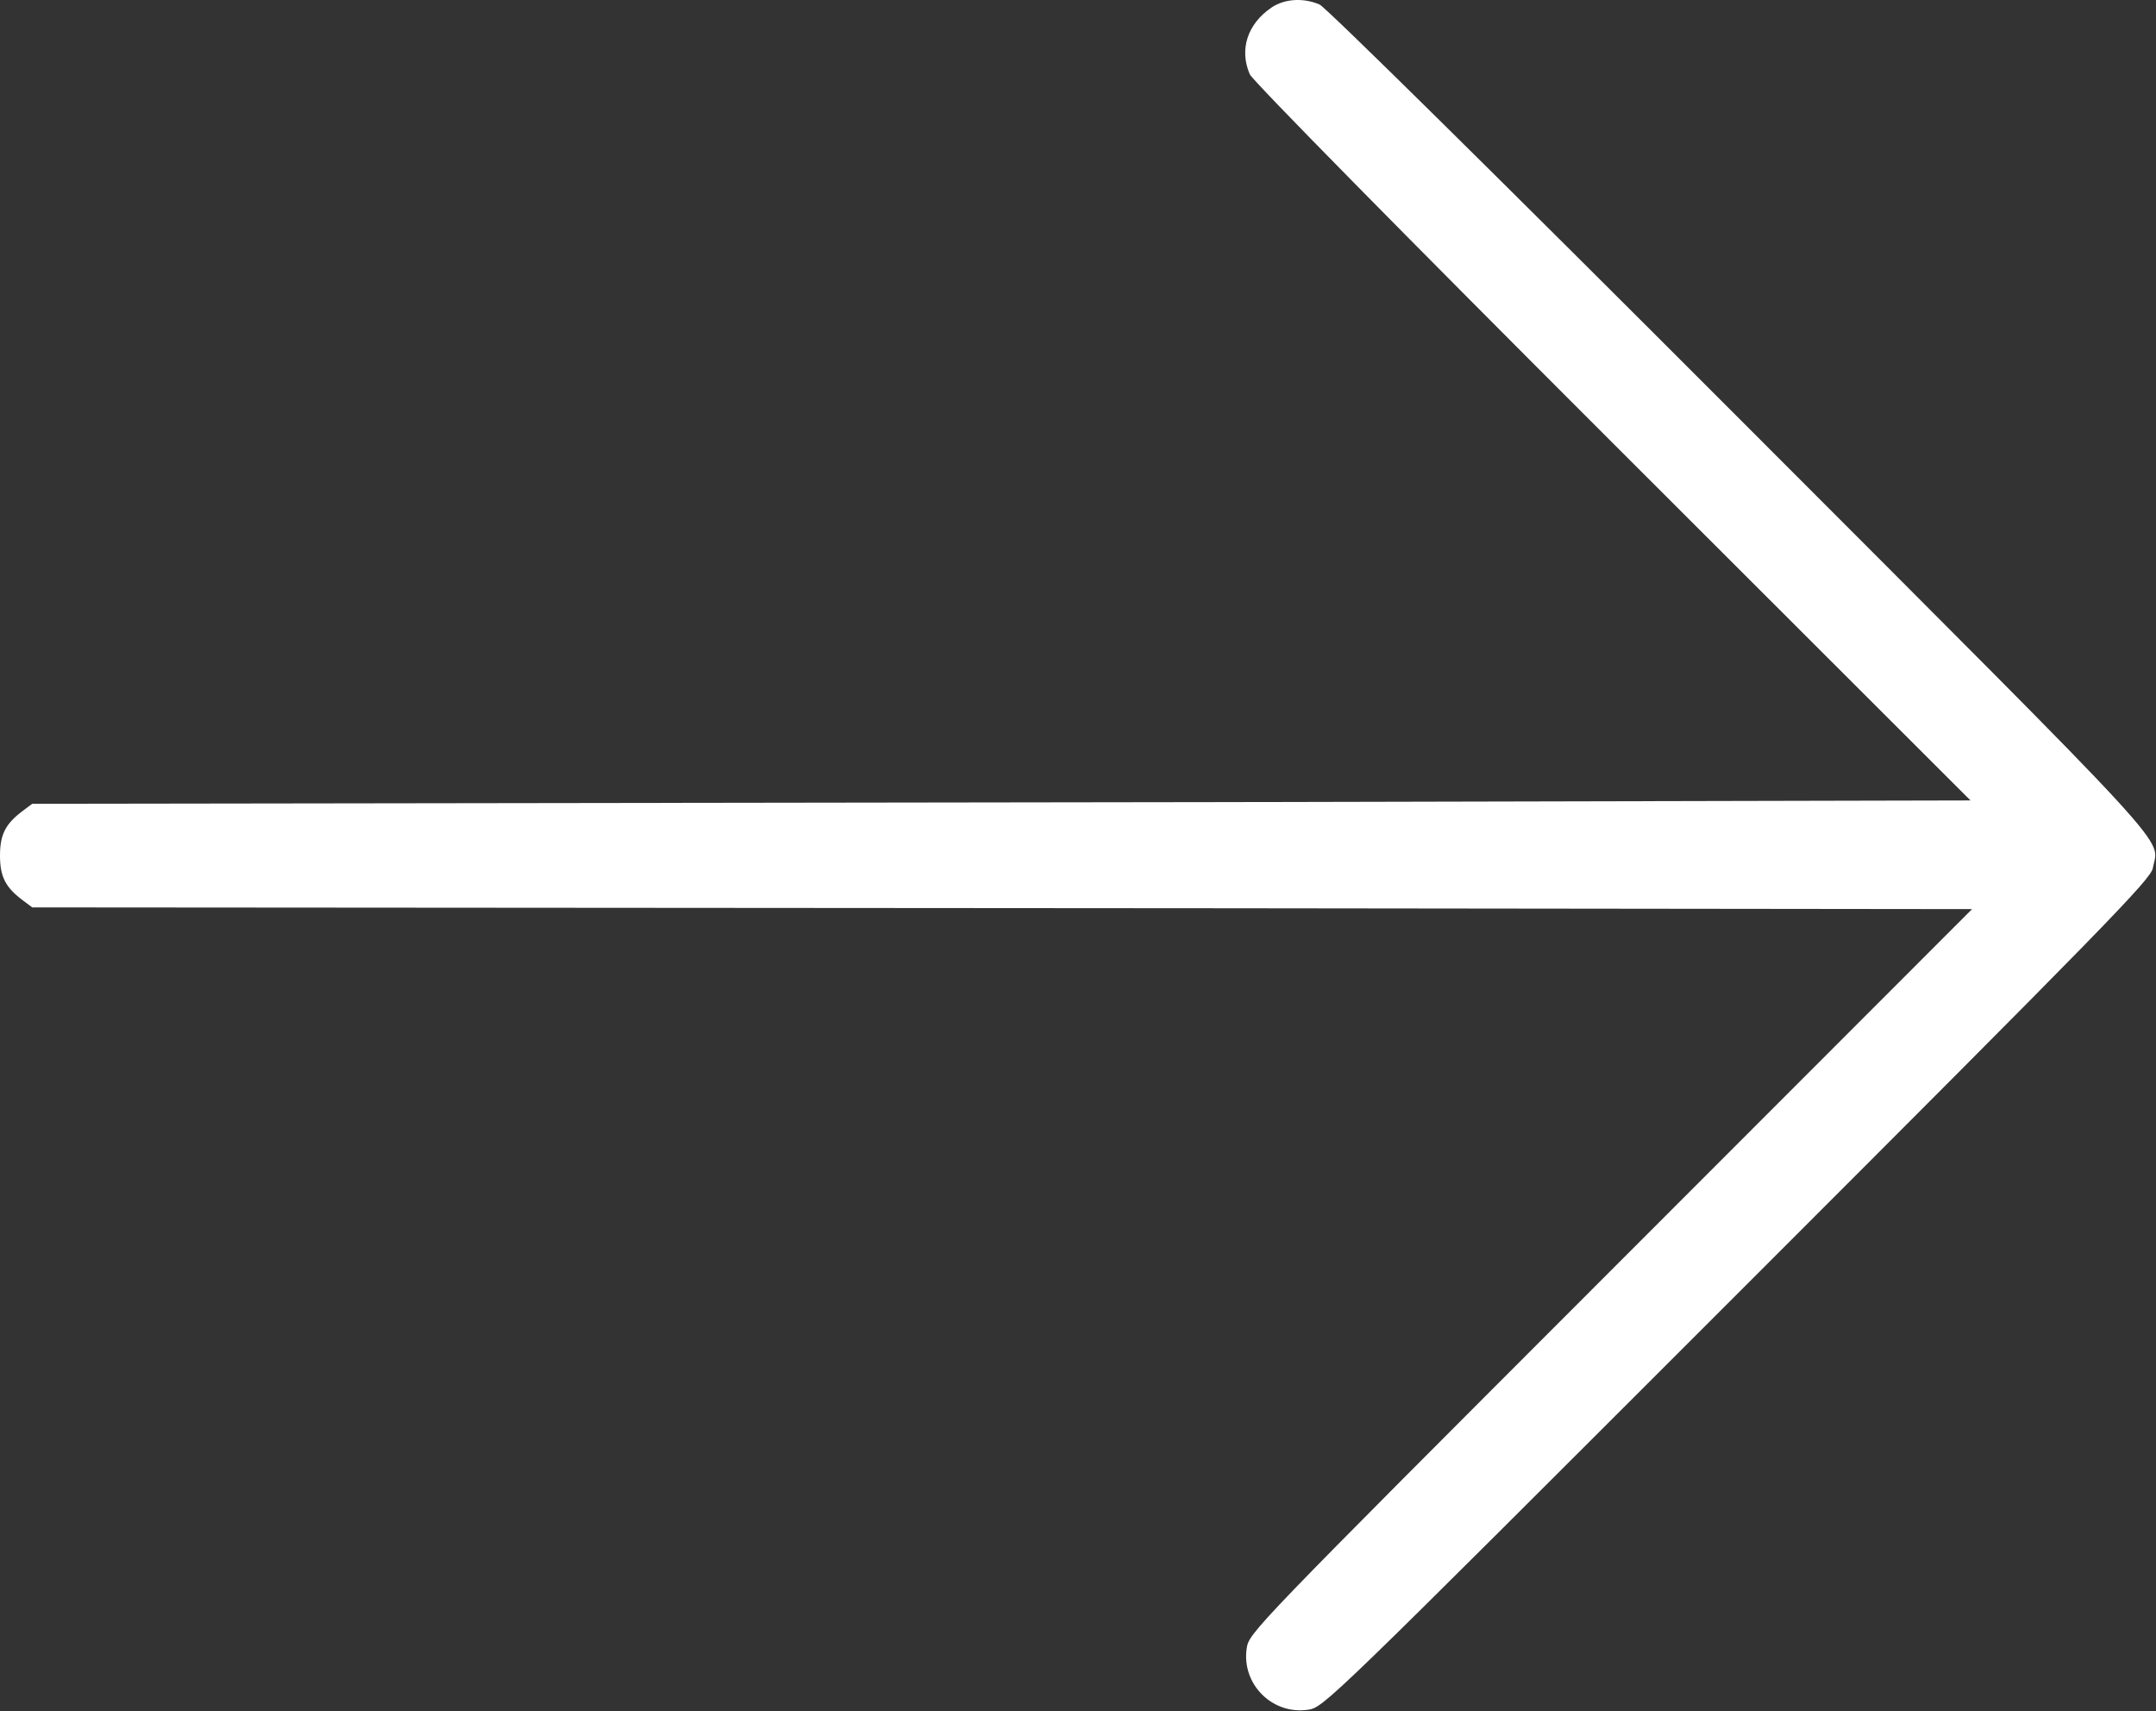 <?xml version="1.0" encoding="UTF-8"?> <svg xmlns="http://www.w3.org/2000/svg" width="645" height="512" viewBox="0 0 645 512" fill="none"><rect x="0" y="0" width="645" height="512" fill="#333333" stroke="none"/> <path fill-rule="evenodd" clip-rule="evenodd" d="M380.422 2.236C373.194 7.106 370.675 14.836 373.901 22.244C374.72 24.125 419.817 69.934 482.403 132.462L589.504 239.462L366.075 239.962L9.647 240.462L6.885 242.524C1.638 246.442 0 249.638 0 255.962C0 262.286 1.638 265.482 6.885 269.4L9.647 271.462L366.31 271.719L589.974 271.975L481.806 380.219C374.035 488.065 373.636 488.479 372.957 493.2C371.427 503.849 380.614 513.035 391.262 511.504C395.988 510.825 396.315 510.508 519.689 387.142C630.068 276.771 643.45 263.058 644.05 259.712C645.767 250.138 654.19 259.294 520.686 125.612C448.626 53.455 396.672 2.184 394.782 1.362C389.966 -0.733 384.317 -0.389 380.422 2.236Z" fill="white"></path> </svg> 